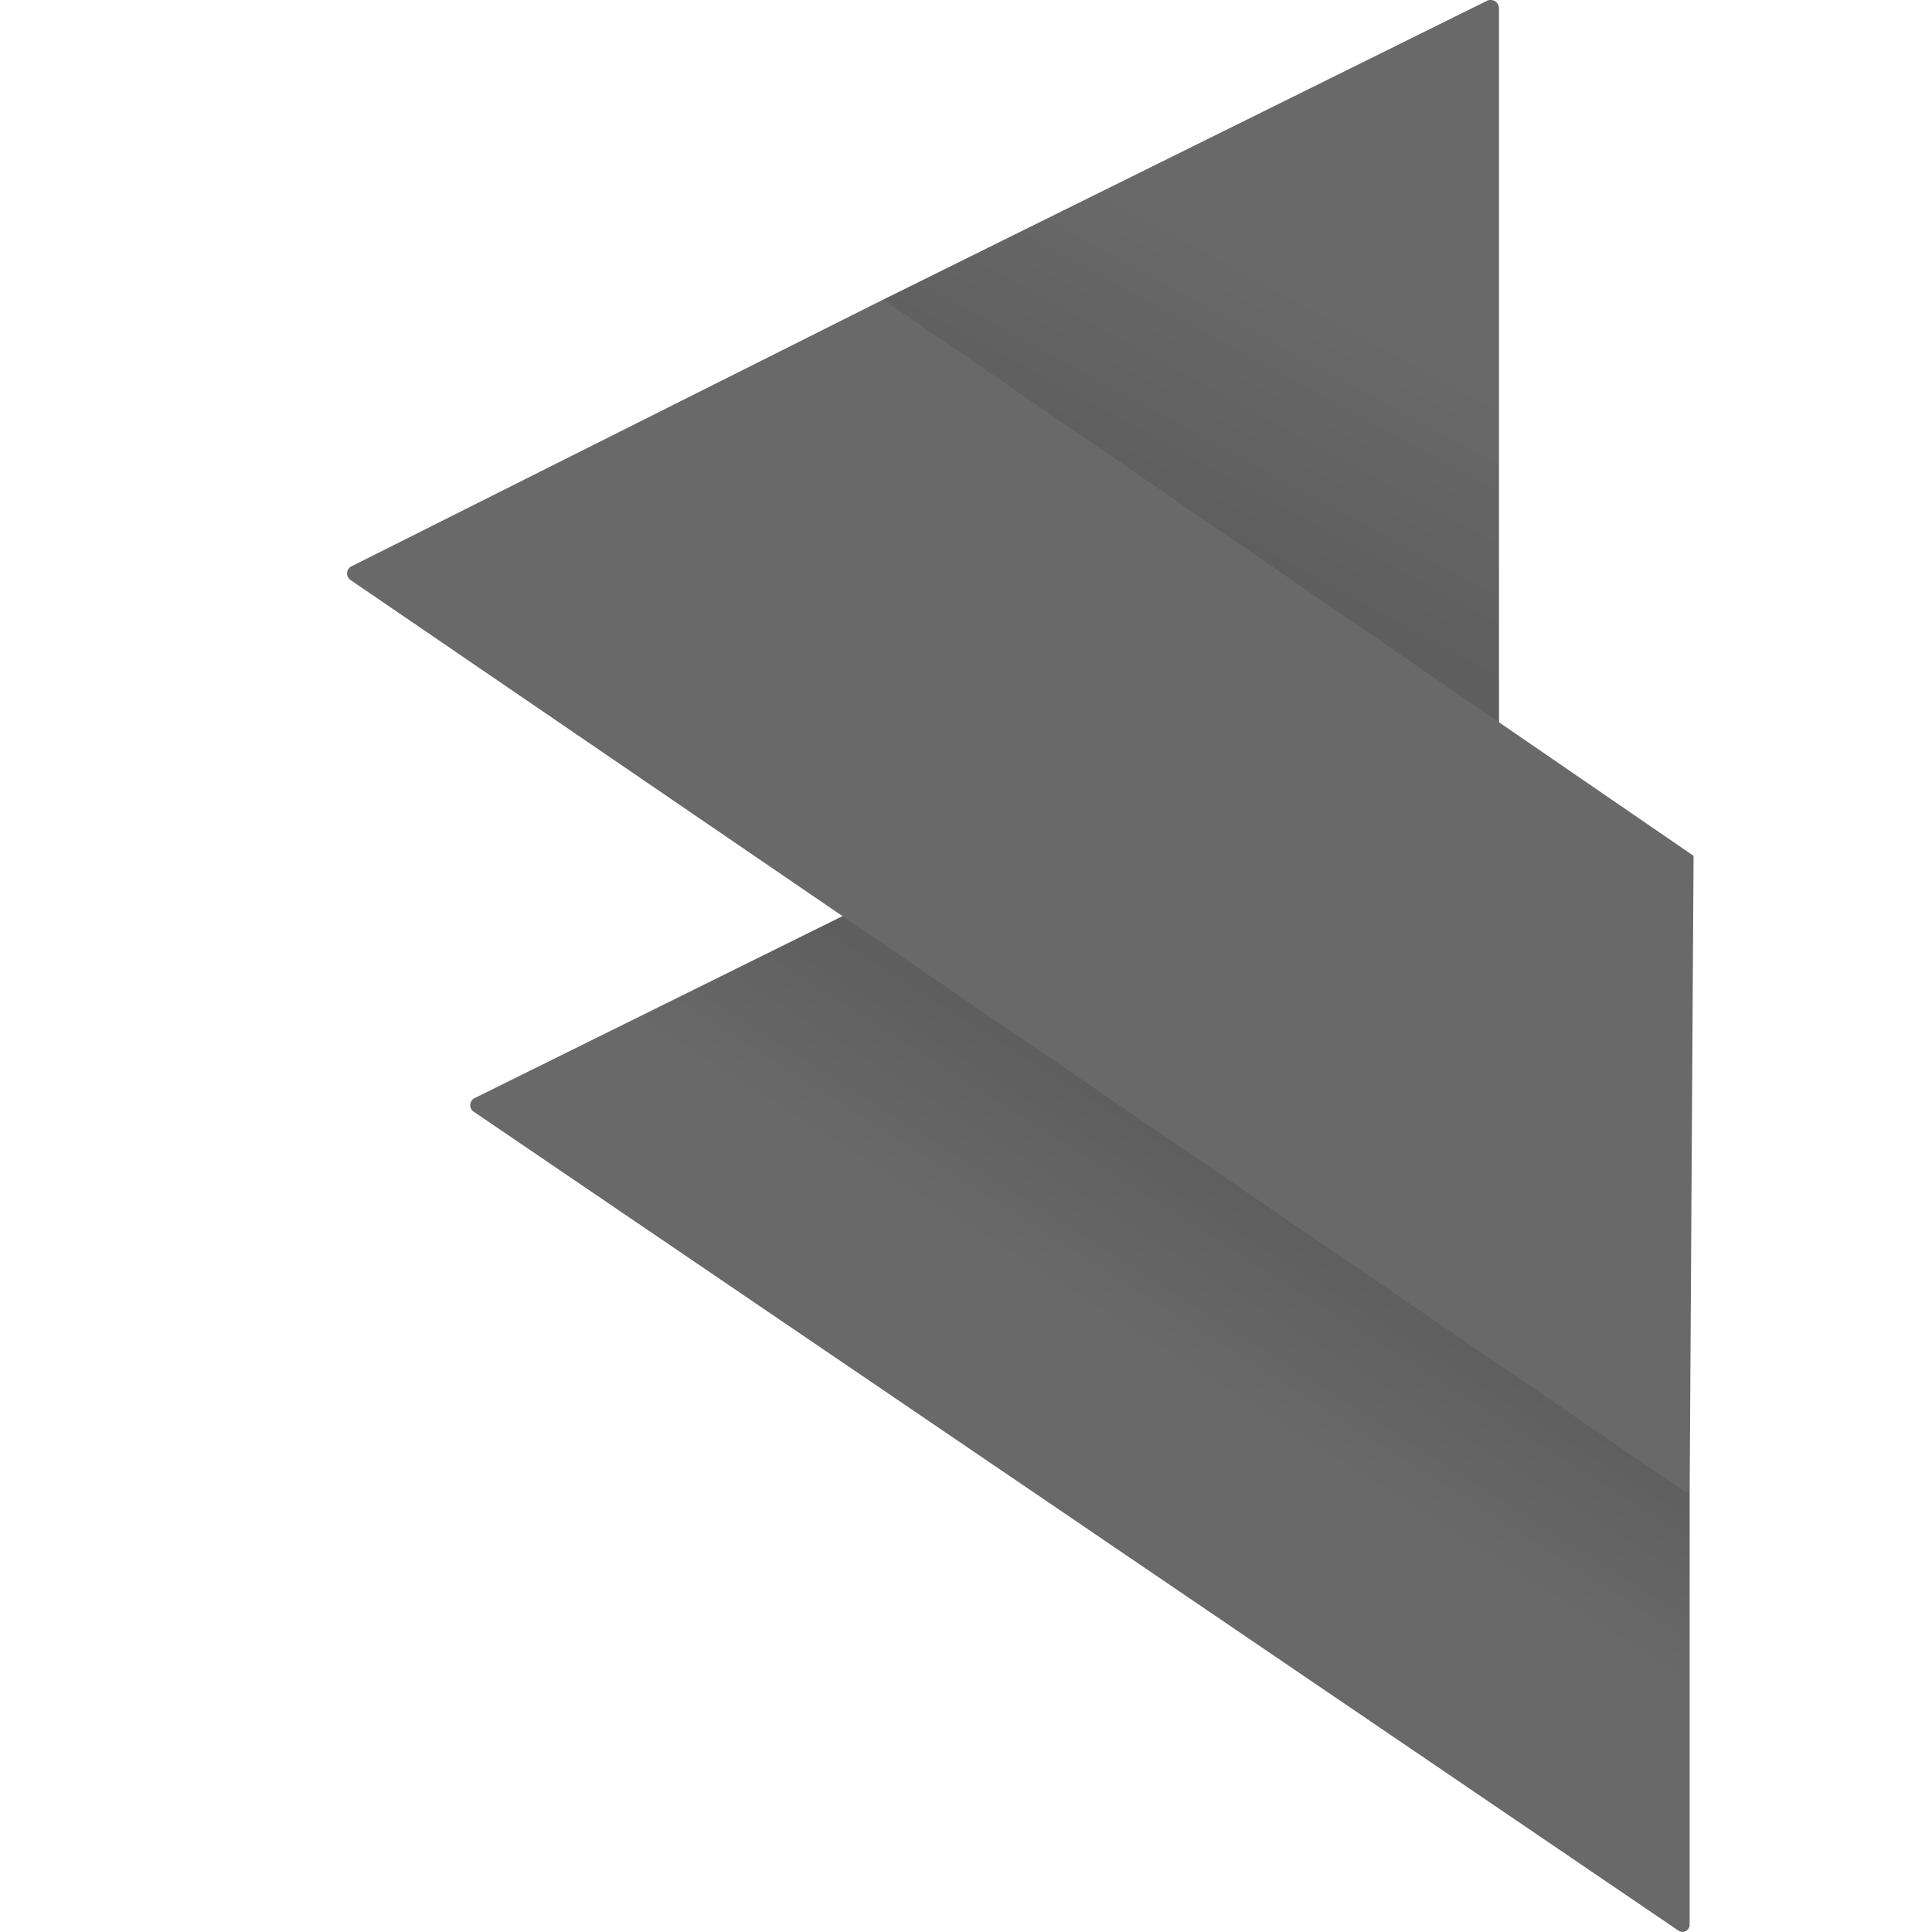 <?xml version="1.0" encoding="UTF-8" standalone="no"?>
<!-- Created with Inkscape (http://www.inkscape.org/) -->

<svg
   width="280mm"
   height="280mm"
   viewBox="0 0 280 280"
   version="1.1"
   id="svg1"
   inkscape:version="1.3 (0e150ed6c4, 2023-07-21)"
   sodipodi:docname="S.svg"
   inkscape:export-filename="SM2.png"
   inkscape:export-xdpi="96"
   inkscape:export-ydpi="96"
   xmlns:inkscape="http://www.inkscape.org/namespaces/inkscape"
   xmlns:sodipodi="http://sodipodi.sourceforge.net/DTD/sodipodi-0.dtd"
   xmlns:xlink="http://www.w3.org/1999/xlink"
   xmlns="http://www.w3.org/2000/svg"
   xmlns:svg="http://www.w3.org/2000/svg">
  <sodipodi:namedview
     id="namedview1"
     pagecolor="#1f1f1f"
     bordercolor="#000000"
     borderopacity="0.25"
     inkscape:showpageshadow="2"
     inkscape:pageopacity="0.0"
     inkscape:pagecheckerboard="0"
     inkscape:deskcolor="#d1d1d1"
     inkscape:document-units="mm"
     inkscape:zoom="0.1767767"
     inkscape:cx="-291.32799"
     inkscape:cy="-325.26912"
     inkscape:window-width="1920"
     inkscape:window-height="991"
     inkscape:window-x="-9"
     inkscape:window-y="-9"
     inkscape:window-maximized="1"
     inkscape:current-layer="layer1"
     showgrid="true" />
  <defs
     id="defs1">
    <inkscape:path-effect
       effect="fillet_chamfer"
       id="path-effect36"
       is_visible="true"
       lpeversion="1"
       nodesatellites_param="F,0,0,1,0,1.323,0,1 @ F,0,0,1,0,0,0,1 @ F,0,0,1,0,0,0,1 @ F,0,0,1,0,0.532,0,1"
       radius="5"
       unit="px"
       method="auto"
       mode="F"
       chamfer_steps="1"
       flexible="false"
       use_knot_distance="true"
       apply_no_radius="true"
       apply_with_radius="true"
       only_selected="false"
       hide_knots="false" />
    <inkscape:path-effect
       effect="fillet_chamfer"
       id="path-effect34"
       is_visible="true"
       lpeversion="1"
       nodesatellites_param="F,0,0,1,0,1.323,0,1 @ F,0,0,1,0,0.652,0,1 @ F,0,0,1,0,0,0,1 @ F,0,0,1,0,1.323,0,1"
       radius="5"
       unit="px"
       method="auto"
       mode="F"
       chamfer_steps="1"
       flexible="false"
       use_knot_distance="true"
       apply_no_radius="true"
       apply_with_radius="true"
       only_selected="false"
       hide_knots="false" />
    <inkscape:path-effect
       effect="fillet_chamfer"
       id="path-effect32"
       is_visible="true"
       lpeversion="1"
       nodesatellites_param="F,0,0,1,0,1.323,0,1 @ F,0,0,1,0,1.323,0,1 @ F,0,0,1,0,1.323,0,1"
       radius="5"
       unit="px"
       method="auto"
       mode="F"
       chamfer_steps="1"
       flexible="false"
       use_knot_distance="true"
       apply_no_radius="true"
       apply_with_radius="true"
       only_selected="false"
       hide_knots="false" />
    <inkscape:path-effect
       effect="fillet_chamfer"
       id="path-effect29"
       is_visible="true"
       lpeversion="1"
       nodesatellites_param="F,0,0,1,0,1.323,0,1 @ F,0,0,1,0,0,0,1 @ F,0,0,1,0,0,0,1 @ F,0,0,1,0,0.532,0,1"
       radius="5"
       unit="px"
       method="auto"
       mode="F"
       chamfer_steps="1"
       flexible="false"
       use_knot_distance="true"
       apply_no_radius="true"
       apply_with_radius="true"
       only_selected="false"
       hide_knots="false" />
    <inkscape:path-effect
       effect="fillet_chamfer"
       id="path-effect27"
       is_visible="true"
       lpeversion="1"
       nodesatellites_param="F,0,0,1,0,1.323,0,1 @ F,0,0,1,0,0.652,0,1 @ F,0,0,1,0,0,0,1 @ F,0,0,1,0,1.323,0,1"
       radius="5"
       unit="px"
       method="auto"
       mode="F"
       chamfer_steps="1"
       flexible="false"
       use_knot_distance="true"
       apply_no_radius="true"
       apply_with_radius="true"
       only_selected="false"
       hide_knots="false" />
    <inkscape:path-effect
       effect="fillet_chamfer"
       id="path-effect25"
       is_visible="true"
       lpeversion="1"
       nodesatellites_param="F,0,0,1,0,1.323,0,1 @ F,0,0,1,0,1.323,0,1 @ F,0,0,1,0,1.323,0,1"
       radius="5"
       unit="px"
       method="auto"
       mode="F"
       chamfer_steps="1"
       flexible="false"
       use_knot_distance="true"
       apply_no_radius="true"
       apply_with_radius="true"
       only_selected="false"
       hide_knots="false" />
    <linearGradient
       id="linearGradient18"
       inkscape:collect="always">
      <stop
         style="stop-color:#5E5E5E;stop-opacity:1;"
         offset="0"
         id="stop19" />
      <stop
         style="stop-color:#696969;stop-opacity:1;"
         offset="1"
         id="stop20" />
    </linearGradient>
    <linearGradient
       id="linearGradient17"
       inkscape:collect="always">
      <stop
         style="stop-color:#5E5E5E;stop-opacity:1;"
         offset="0"
         id="stop17" />
      <stop
         style="stop-color:#696969;stop-opacity:1;"
         offset="1"
         id="stop18" />
    </linearGradient>
    <linearGradient
       inkscape:collect="always"
       xlink:href="#linearGradient17"
       id="linearGradient36"
       gradientUnits="userSpaceOnUse"
       x1="261.106"
       y1="96.336"
       x2="273.036"
       y2="74.328" />
    <linearGradient
       inkscape:collect="always"
       xlink:href="#linearGradient18"
       id="linearGradient37"
       gradientUnits="userSpaceOnUse"
       x1="269.192"
       y1="162.991"
       x2="259.366"
       y2="178.522" />
  </defs>
  <g
     inkscape:label="Layer 1"
     inkscape:groupmode="layer"
     id="layer1">
    <g
       id="g31"
       inkscape:label="S"
       transform="matrix(1.482,0,0,1.482,-215.12,-67.401)"
       style="stroke:none">
      <path
         style="fill:url(#linearGradient36);fill-opacity:1;stroke:none;stroke-width:1;stroke-linejoin:bevel;stroke-dasharray:none"
         d="m 290.559,45.563 -58.908,29.154 a 0.776,0.776 94.068 0 0 -0.095,1.335 l 59.098,40.567 a 0.697,0.697 152.234 0 0 1.091,-0.574 V 46.299 a 0.821,0.821 31.834 0 0 -1.186,-0.736 z"
         id="path29"
         sodipodi:nodetypes="cccc"
         inkscape:original-d="m 291.74497,44.976005 -61.27894,30.32793 61.27894,42.064195 z"
         inkscape:path-effect="#path-effect32" />
      <path
         style="fill:url(#linearGradient37);fill-opacity:1;stroke:none;stroke-width:1;stroke-linejoin:bevel;stroke-dasharray:none"
         d="m 191.569,152.865 35.842,-17.729 a 1.114,1.114 4.01 0 1 1.122,0.079 l 81.855,55.92 v 42.566 a 0.7,0.7 152.103 0 1 -1.094,0.579 L 191.478,154.195 a 0.772,0.772 93.944 0 1 0.092,-1.33 z"
         id="path30"
         inkscape:original-d="m 190.38356,153.45179 37.61219,-18.60421 82.39285,56.28758 v 43.88883 z"
         inkscape:path-effect="#path-effect34" />
      <path
         style="fill:#696969;fill-opacity:1;stroke:none;stroke-width:1;stroke-linejoin:bevel;stroke-dasharray:none;stroke-opacity:0.083"
         d="m 179.525,100.861 52,-26.086 79.247,54.398 -0.38,61.962 a 0.283,0.283 152.346 0 1 -0.442,0.232 L 179.435,102.2 a 0.779,0.779 93.85 0 1 0.09,-1.339 z"
         id="path31"
         inkscape:path-effect="#path-effect36"
         inkscape:original-d="m 178.34236,101.45406 53.18201,-26.679292 79.24722,54.398292 -0.38299,62.49366 z" />
    </g>
  </g>
</svg>
